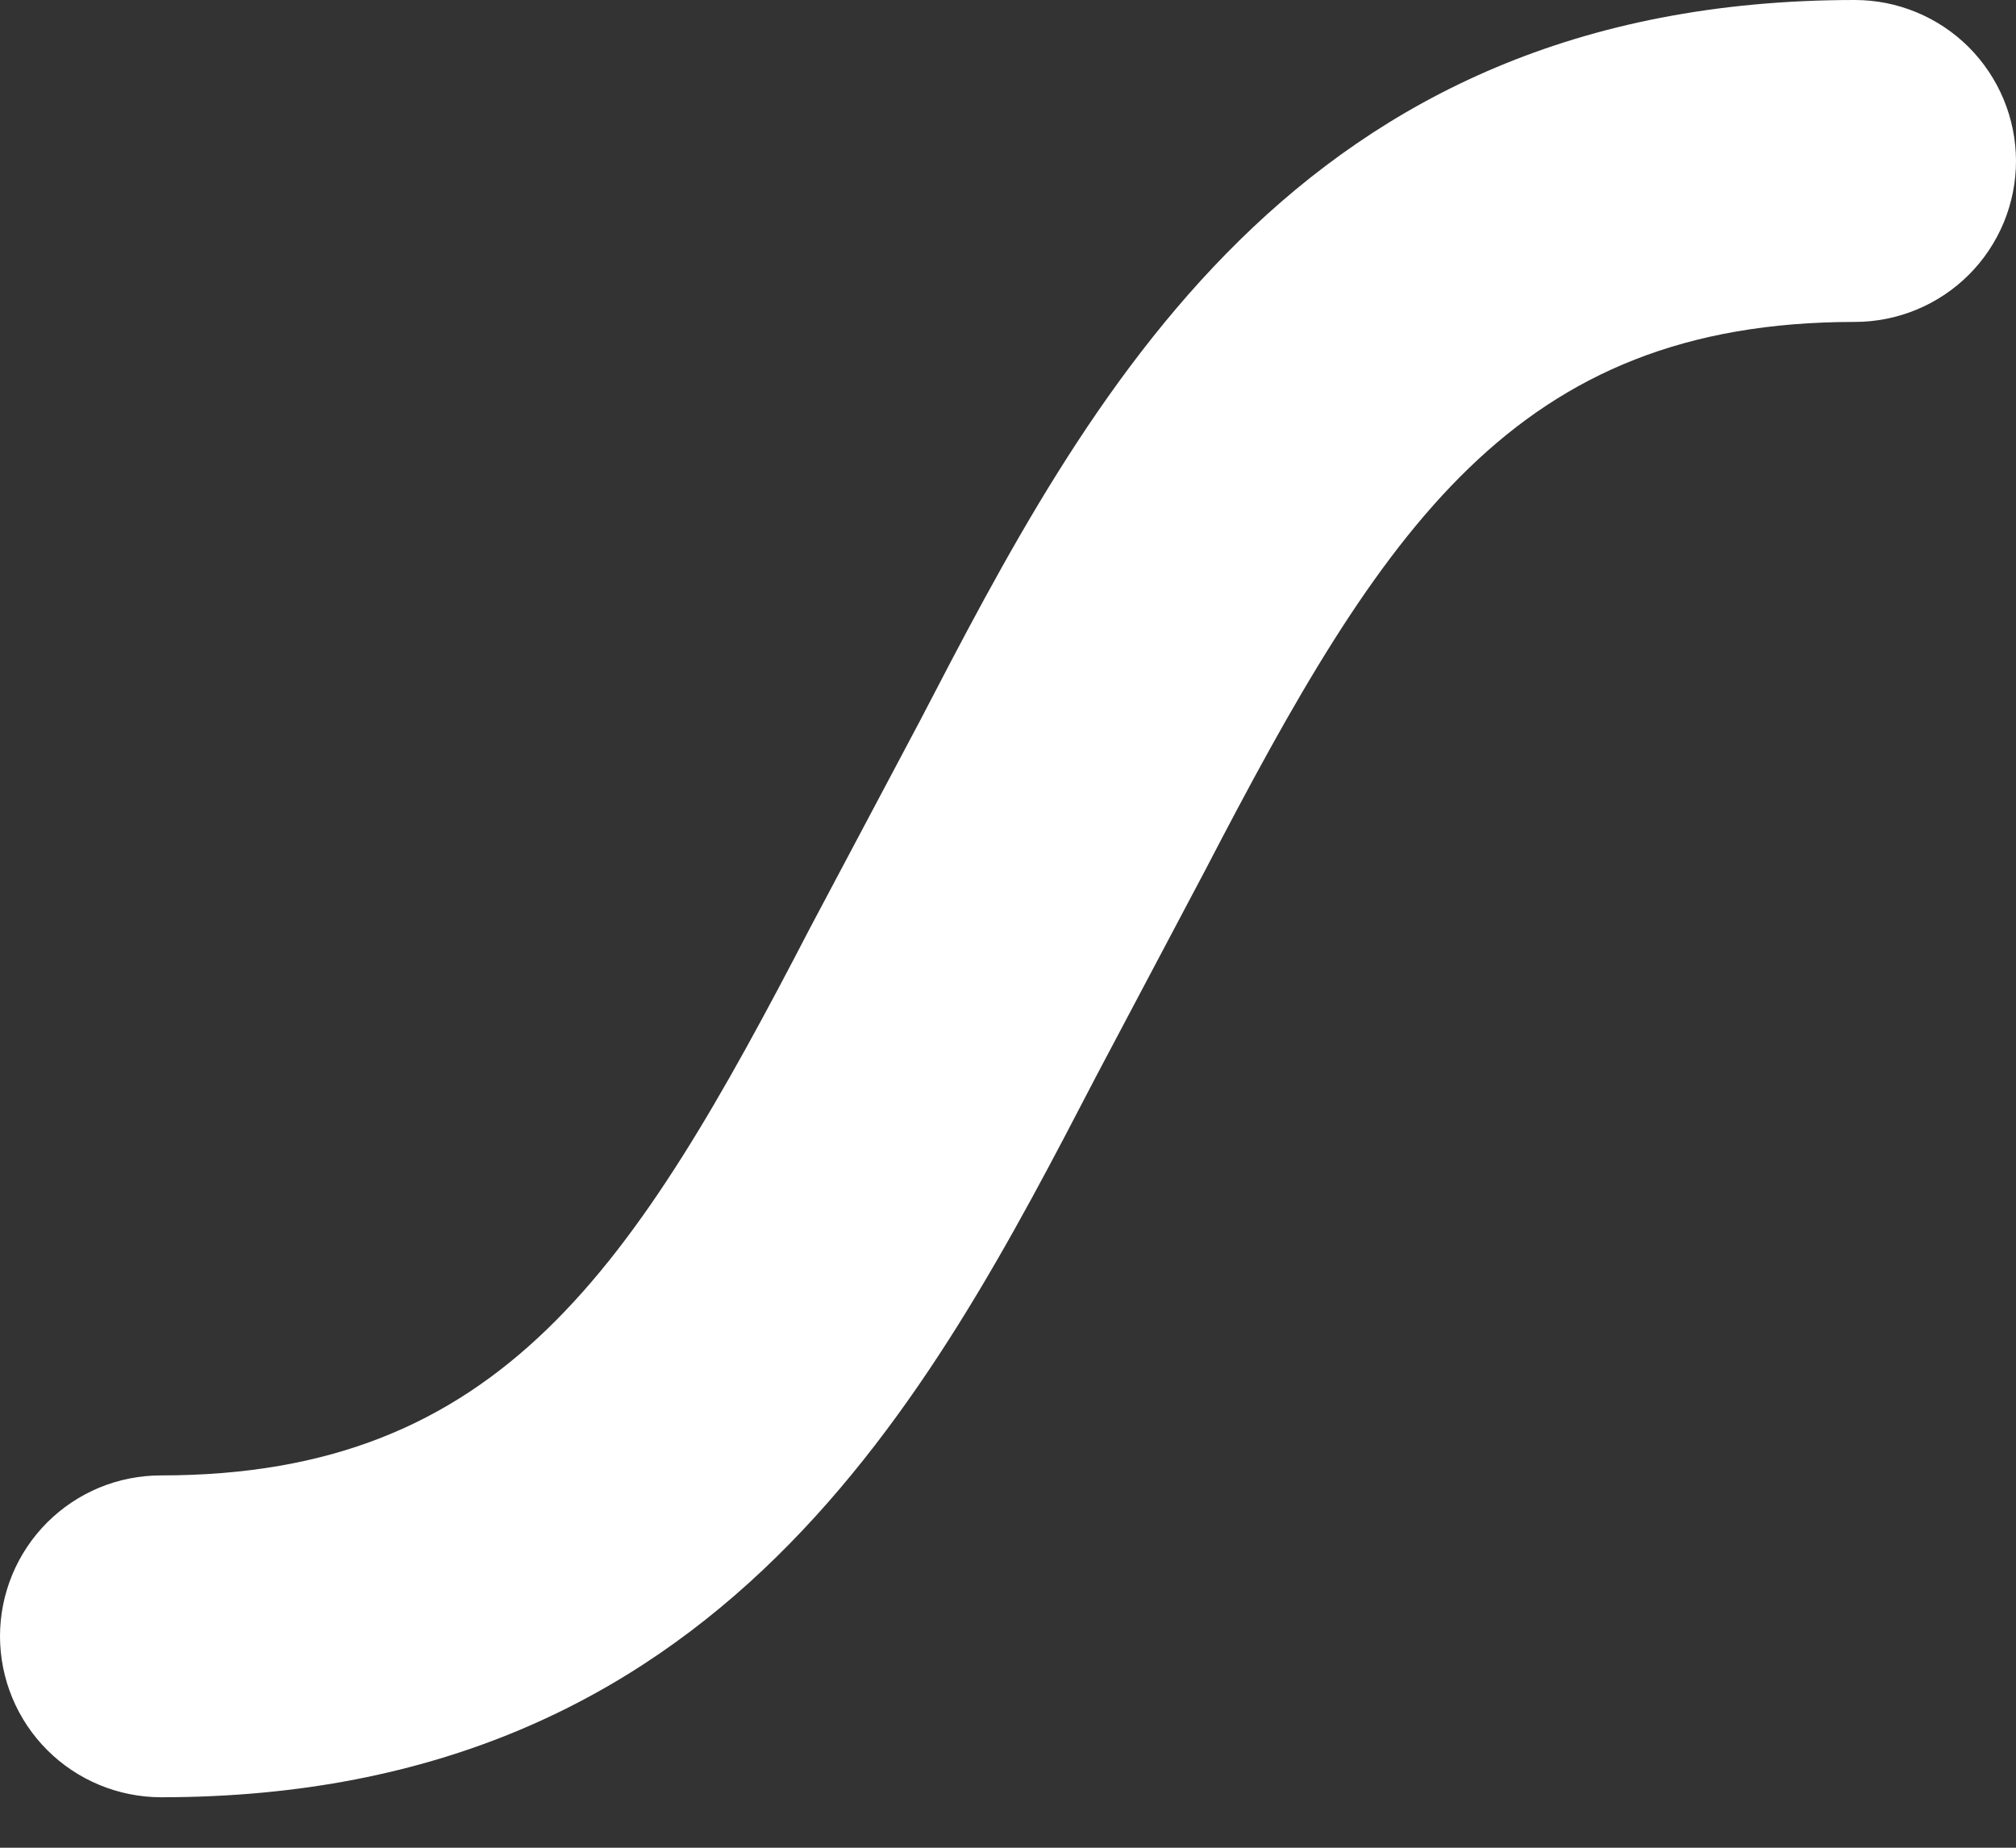 <svg width="24" height="22" viewBox="0 0 24 22" fill="none" xmlns="http://www.w3.org/2000/svg">
<rect x="0" y="0" width="24" height="22" fill="#333333" stroke="none"/>
<path d="M22.081 0C15.408 0 12.935 4.764 10.947 8.592L9.648 11.04C7.543 15.1 5.97 17.567 1.916 17.567C1.665 17.567 1.415 17.616 1.183 17.712C0.95 17.809 0.739 17.95 0.561 18.128C0.202 18.487 0 18.975 0 19.483C0.001 19.991 0.203 20.478 0.562 20.837C0.921 21.196 1.408 21.398 1.916 21.399C8.592 21.399 11.065 16.635 13.053 12.808L14.349 10.359C16.457 6.3 18.03 3.833 22.081 3.833C22.59 3.833 23.078 3.631 23.438 3.272C23.616 3.094 23.757 2.883 23.854 2.65C23.95 2.418 24 2.168 24 1.916C23.999 1.408 23.796 0.921 23.437 0.561C23.077 0.202 22.589 0 22.081 0Z" fill="white"/>
</svg>

